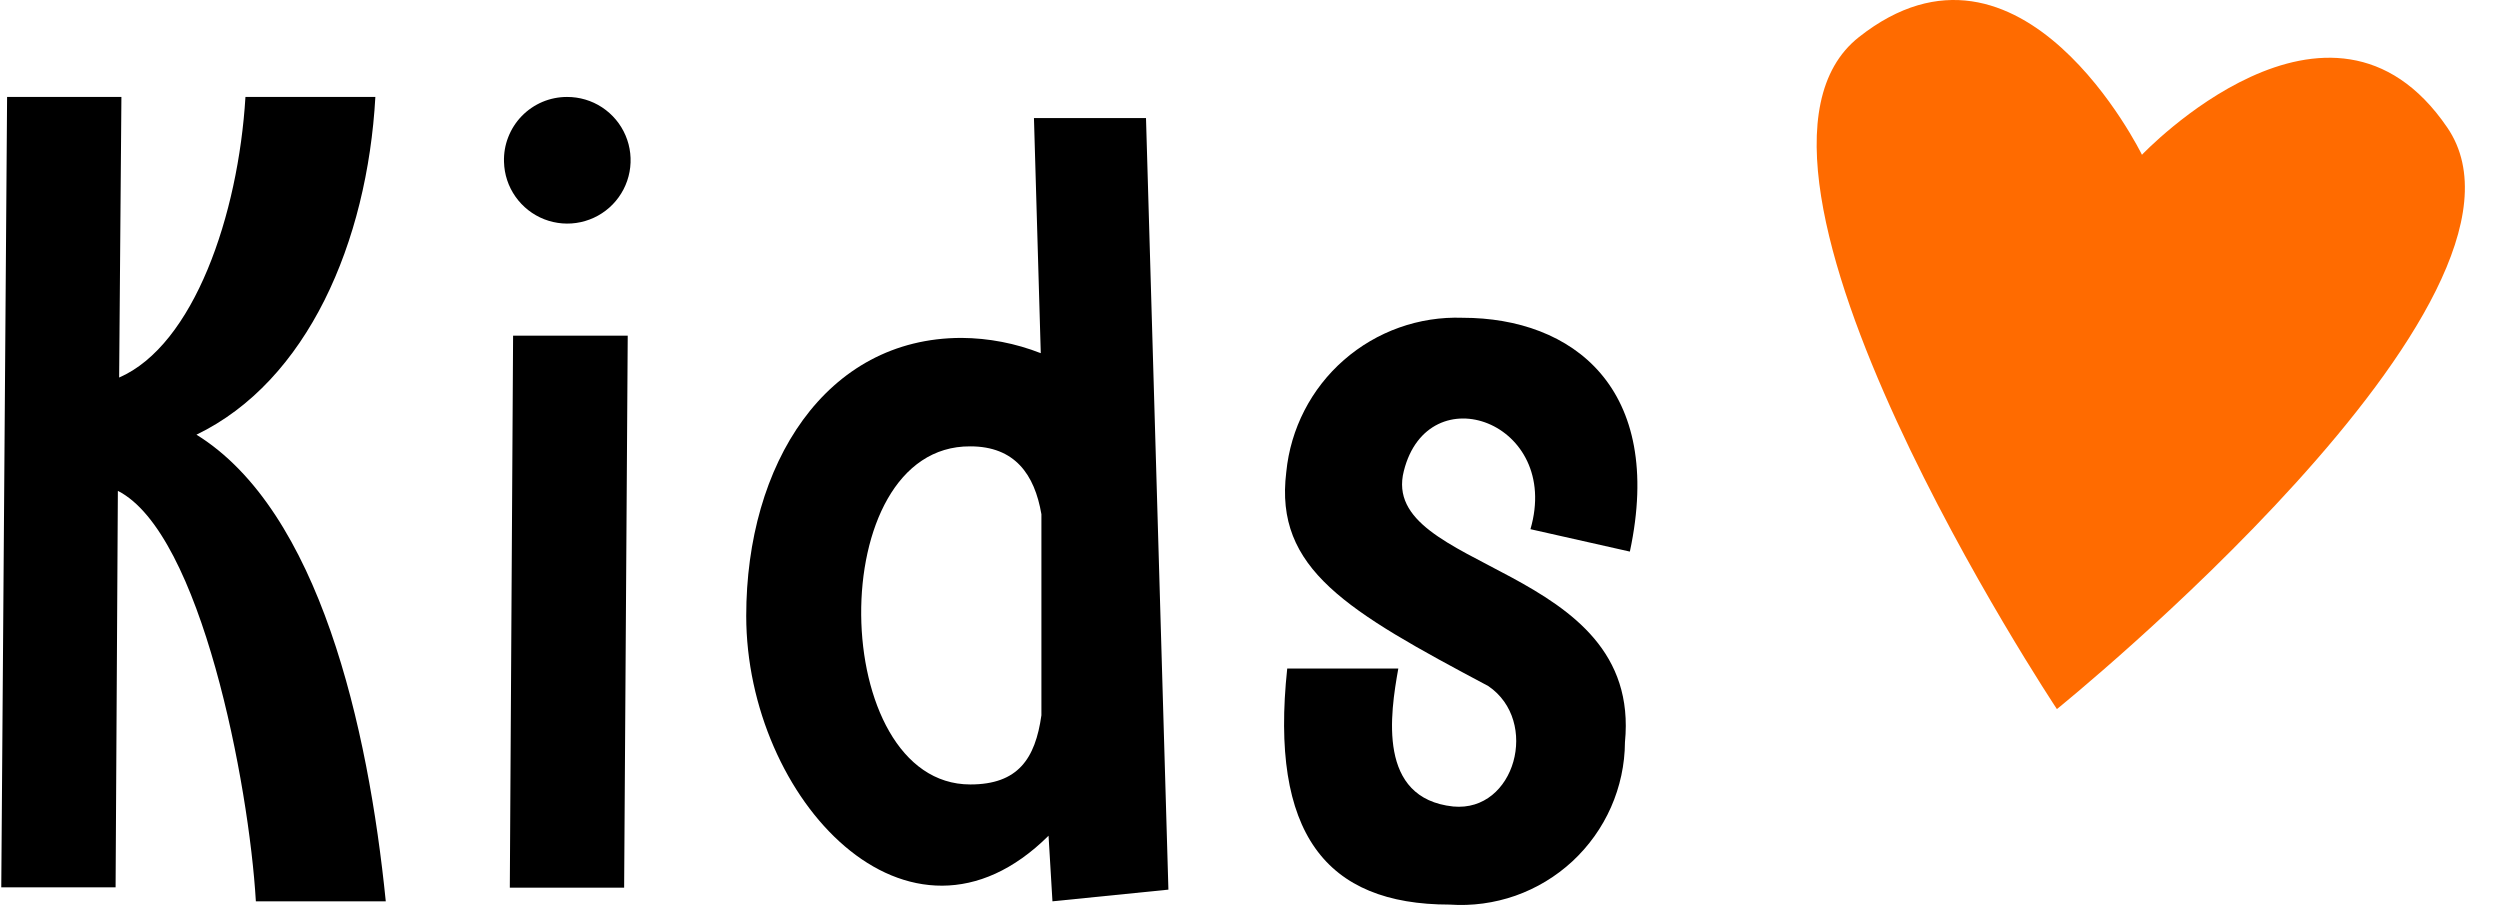 <svg width="55" height="20" viewBox="0 0 55 20" fill="none" xmlns="http://www.w3.org/2000/svg">
<path d="M2.671 2.133L2.621 8.306C4.264 7.591 5.243 4.733 5.4 2.133H8.258C8.08 5.326 6.765 8.384 4.322 9.563C7.022 11.235 8.101 15.993 8.487 19.829H5.629C5.479 17.258 4.422 11.728 2.593 10.799L2.543 19.522H0.028L0.156 2.133H2.671Z" fill="black"/>
<path d="M12.474 2.133C12.748 2.132 13.017 2.211 13.246 2.362C13.475 2.513 13.655 2.728 13.762 2.98C13.87 3.232 13.9 3.511 13.85 3.78C13.8 4.05 13.671 4.299 13.48 4.496C13.289 4.693 13.044 4.829 12.776 4.887C12.508 4.946 12.229 4.923 11.974 4.824C11.718 4.724 11.498 4.551 11.34 4.326C11.182 4.102 11.095 3.836 11.088 3.562C11.082 3.376 11.113 3.191 11.181 3.018C11.248 2.845 11.349 2.687 11.478 2.554C11.607 2.421 11.762 2.315 11.933 2.242C12.104 2.17 12.288 2.133 12.474 2.133ZM11.288 7.384H13.81L13.731 19.529H11.216L11.288 7.384Z" fill="black"/>
<path d="M23.068 18.386C19.989 21.444 16.417 17.565 16.417 13.55C16.417 10.206 18.167 7.434 21.154 7.434C21.75 7.438 22.341 7.552 22.897 7.77L22.747 2.597H25.212L25.705 19.572L23.154 19.829L23.068 18.386ZM21.347 17.258C22.397 17.258 22.776 16.693 22.911 15.736V11.313C22.761 10.435 22.325 9.82 21.347 9.82C18.082 9.799 18.21 17.258 21.347 17.258Z" fill="black"/>
<path d="M30.884 10.363C30.32 12.578 36.135 12.392 35.749 16.329C35.746 16.821 35.641 17.308 35.442 17.759C35.243 18.209 34.954 18.614 34.593 18.949C34.231 19.284 33.805 19.541 33.341 19.705C32.876 19.868 32.383 19.935 31.892 19.901C29.162 19.901 27.933 18.329 28.319 14.707H30.763C30.584 15.707 30.298 17.565 31.97 17.743C33.335 17.872 33.878 15.864 32.742 15.093C29.634 13.442 28.034 12.521 28.298 10.385C28.392 9.432 28.845 8.55 29.566 7.92C30.287 7.29 31.22 6.957 32.177 6.991C34.592 6.991 36.628 8.534 35.857 12.135L33.67 11.642C34.356 9.284 31.42 8.227 30.884 10.363Z" fill="black"/>
<path d="M53.839 2.804C51.267 -0.968 47.123 3.405 47.123 3.405C47.123 3.405 44.473 -2.011 40.894 0.818C37.314 3.647 45.252 15.6 45.252 15.6C45.252 15.6 56.425 6.577 53.839 2.804Z" fill="#FF6B00"/>
</svg>

